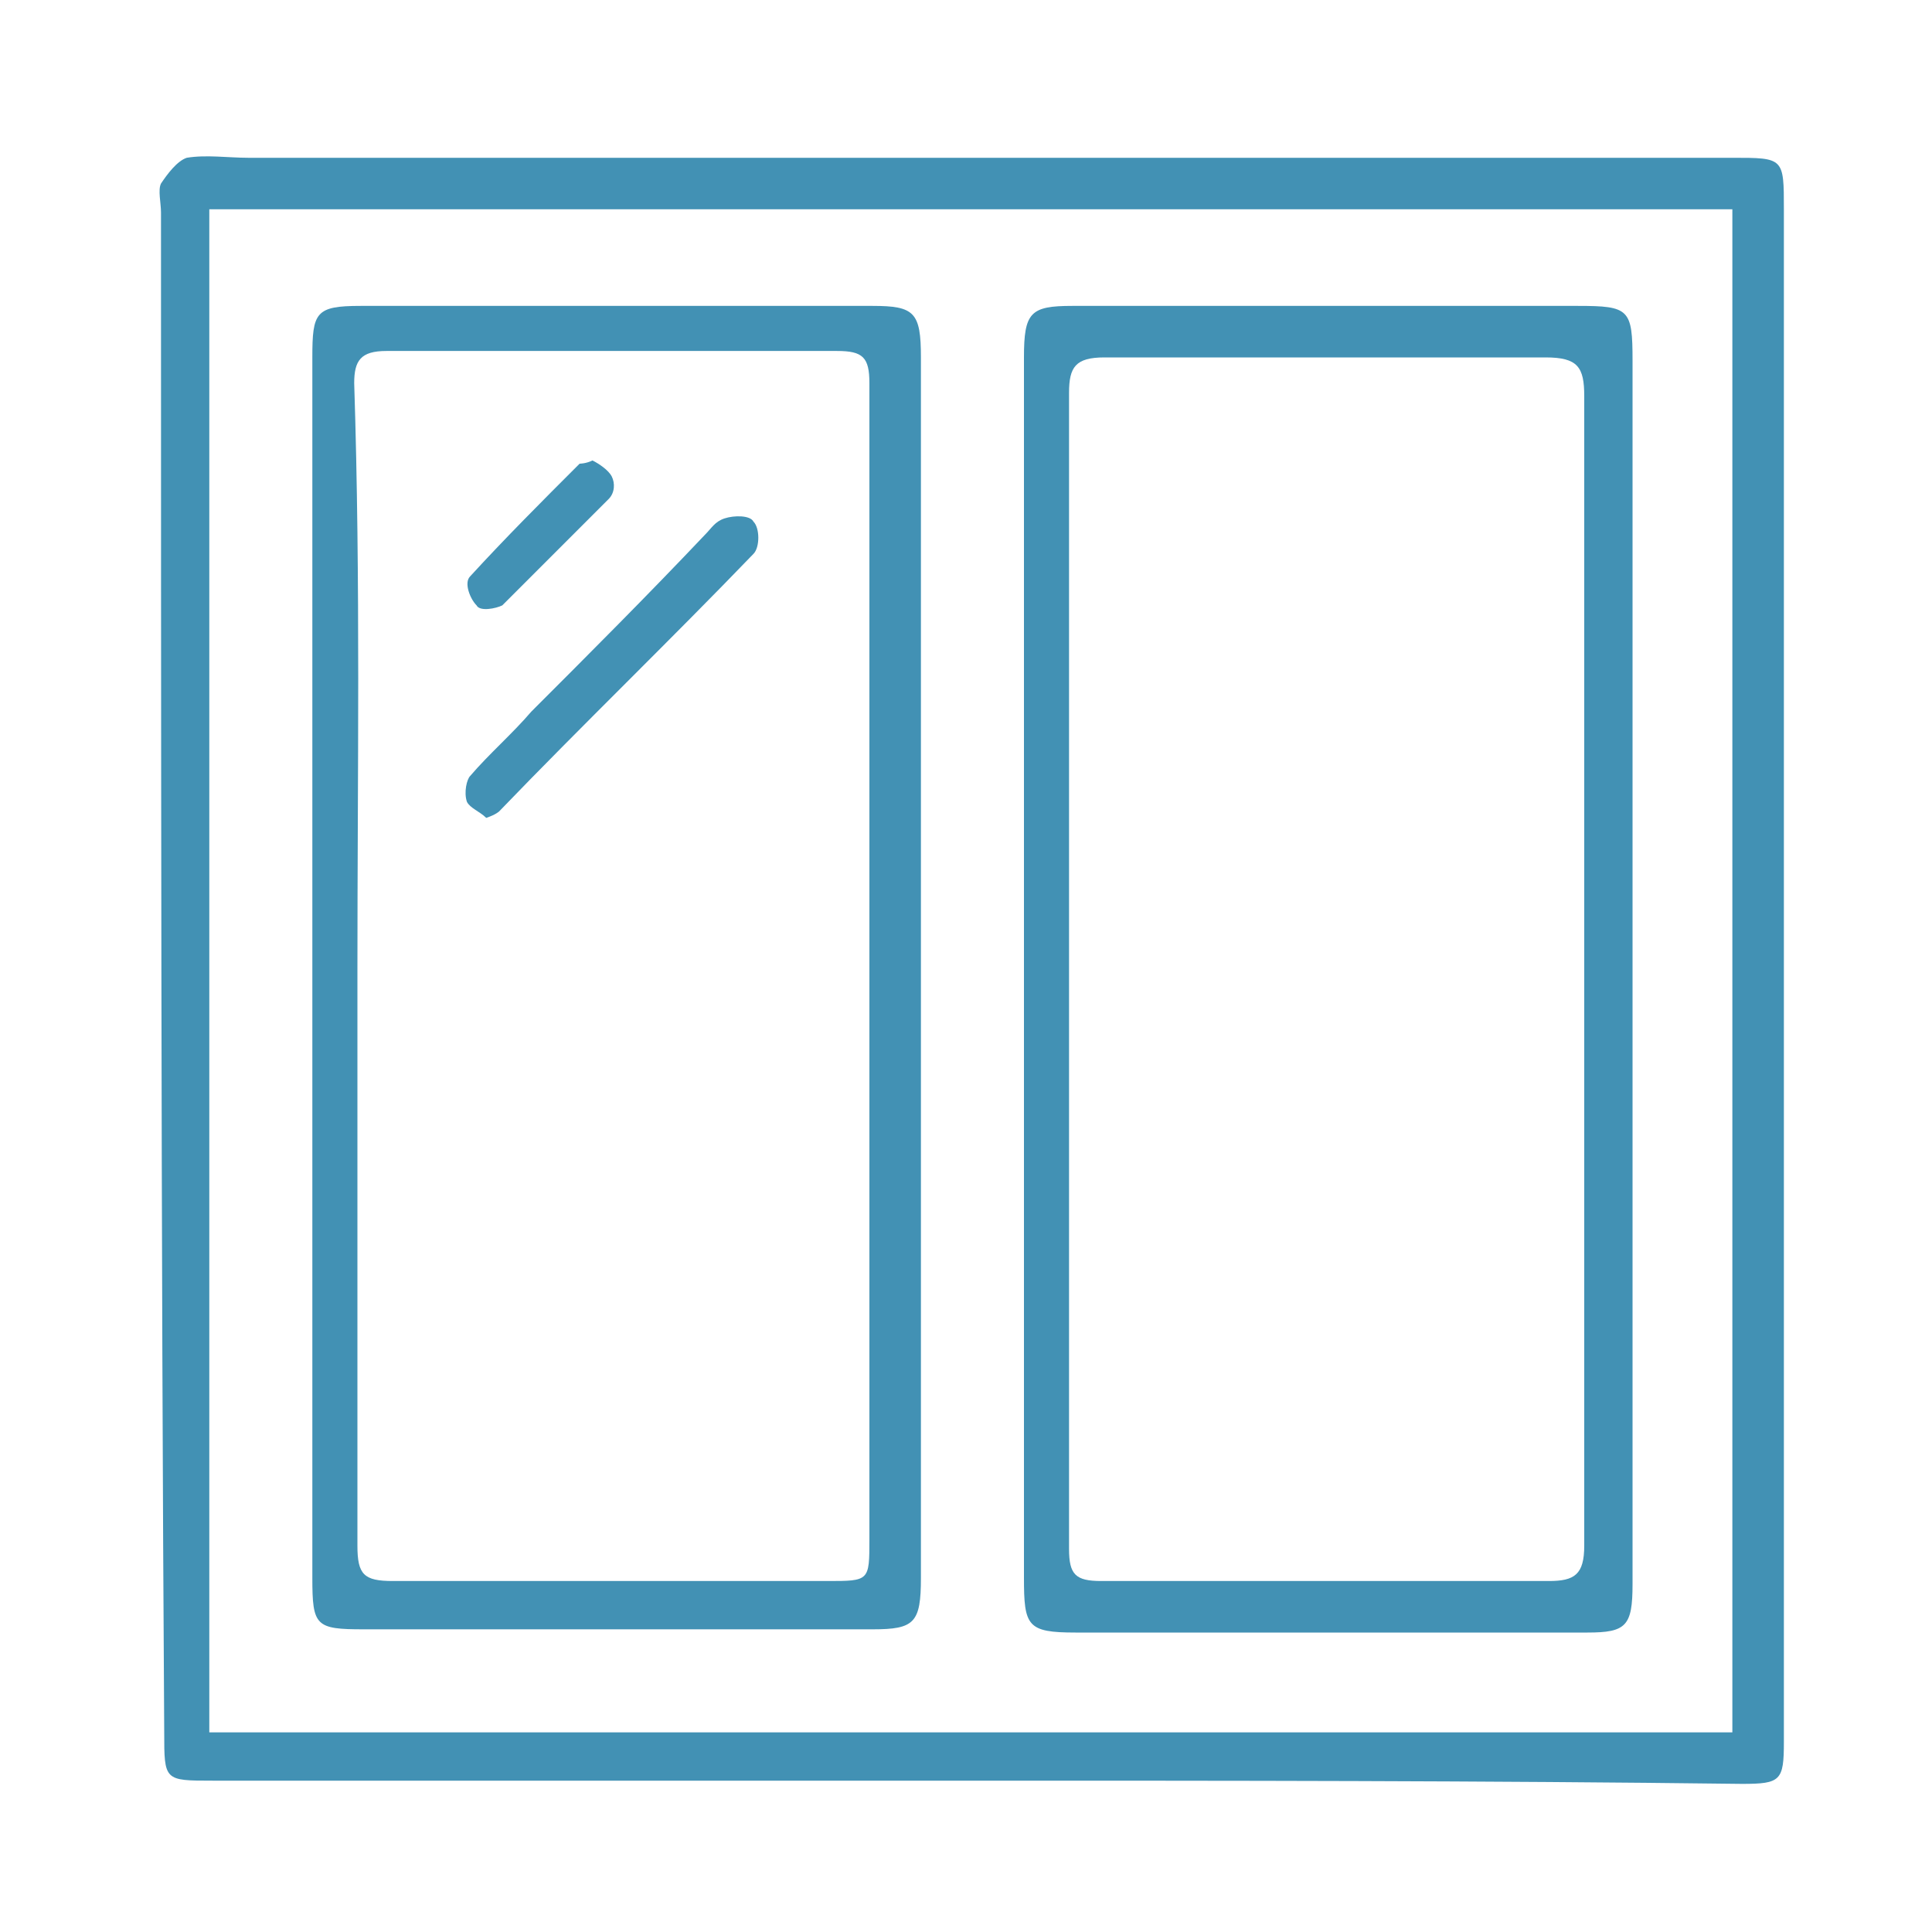 <?xml version="1.0" encoding="utf-8"?>
<!-- Generator: Adobe Illustrator 26.0.2, SVG Export Plug-In . SVG Version: 6.00 Build 0)  -->
<svg version="1.1" id="Ebene_1" xmlns="http://www.w3.org/2000/svg" xmlns:xlink="http://www.w3.org/1999/xlink" x="0px" y="0px"
	 viewBox="0 0 60 60" style="enable-background:new 0 0 60 60;" xml:space="preserve">
<style type="text/css">
	.st0{fill:#4291B4;}
</style>
<path class="st0" d="M30.2,55.3c-7.9,0-15.8,0-23.6,0c-1.5,0-1.5,0-1.5-1.5C5,38.1,5,22.3,5,6.6c0-0.3-0.1-0.7,0-0.9
	C5.2,5.4,5.5,5,5.8,4.9c0.6-0.1,1.3,0,1.9,0c15.4,0,30.8,0,46.1,0c1.6,0,1.6,0,1.6,1.6c0,15.9,0,31.7,0,47.6c0,1.2-0.1,1.3-1.3,1.3
	C46.1,55.3,38.1,55.3,30.2,55.3C30.2,55.3,30.2,55.3,30.2,55.3z M53.8,6.5c-15.9,0-31.6,0-47.3,0c0,15.8,0,31.5,0,47.3
	c15.8,0,31.5,0,47.3,0C53.8,38,53.8,22.2,53.8,6.5z"/>
<path class="st0" d="M9.7,30c0-6.3,0-12.6,0-18.9c0-1.4,0.1-1.6,1.5-1.6c5.3,0,10.6,0,15.9,0c1.3,0,1.5,0.2,1.5,1.6
	c0,12.6,0,25.3,0,37.9c0,1.4-0.2,1.6-1.5,1.6c-5.3,0-10.6,0-15.8,0c-1.5,0-1.6-0.1-1.6-1.6C9.7,42.7,9.7,36.4,9.7,30z M11.1,30.1
	C11.1,30.1,11.1,30.1,11.1,30.1c0,6,0,12,0,17.9c0,0.9,0.2,1.1,1.1,1.1c4.5,0,9,0,13.5,0c1.3,0,1.3,0,1.3-1.3c0-12,0-23.9,0-35.9
	c0-0.8-0.2-1-1-1c-4.7,0-9.3,0-14,0c-0.8,0-1,0.3-1,1C11.2,18.1,11.1,24.1,11.1,30.1z"/>
<path class="st0" d="M50.7,30.1c0,6.4,0,12.7,0,19.1c0,1.3-0.2,1.5-1.4,1.5c-5.3,0-10.6,0-15.9,0c-1.5,0-1.6-0.2-1.6-1.7
	c0-12.6,0-25.2,0-37.9c0-1.4,0.2-1.6,1.5-1.6c5.2,0,10.5,0,15.7,0c1.6,0,1.7,0.1,1.7,1.7C50.7,17.6,50.7,23.8,50.7,30.1z M49.2,30.2
	c0-6,0-12,0-17.9c0-0.9-0.2-1.2-1.2-1.2c-4.6,0-9.2,0-13.7,0c-0.9,0-1.1,0.3-1.1,1.1c0,12,0,24,0,35.9c0,0.8,0.2,1,1,1
	c4.6,0,9.3,0,13.9,0c0.8,0,1.1-0.2,1.1-1.1C49.2,42.1,49.2,36.1,49.2,30.2z"/>
<path class="st0" d="M15.1,25.4c-0.2-0.2-0.5-0.3-0.6-0.5c-0.1-0.3,0-0.7,0.1-0.8c0.6-0.7,1.3-1.3,1.9-2c1.8-1.8,3.6-3.6,5.4-5.5
	c0.2-0.2,0.3-0.4,0.6-0.5c0.3-0.1,0.8-0.1,0.9,0.1c0.2,0.2,0.2,0.8,0,1c-2.6,2.7-5.3,5.3-7.9,8C15.5,25.2,15.4,25.3,15.1,25.4z"/>
<path class="st0" d="M18.4,14.3c0.2,0.1,0.5,0.3,0.6,0.5c0.1,0.2,0.1,0.5-0.1,0.7c-1.1,1.1-2.2,2.2-3.3,3.3c-0.2,0.1-0.7,0.2-0.8,0
	c-0.2-0.2-0.4-0.7-0.2-0.9c1.1-1.2,2.2-2.3,3.4-3.5C18,14.4,18.2,14.4,18.4,14.3z"/>
</svg>
